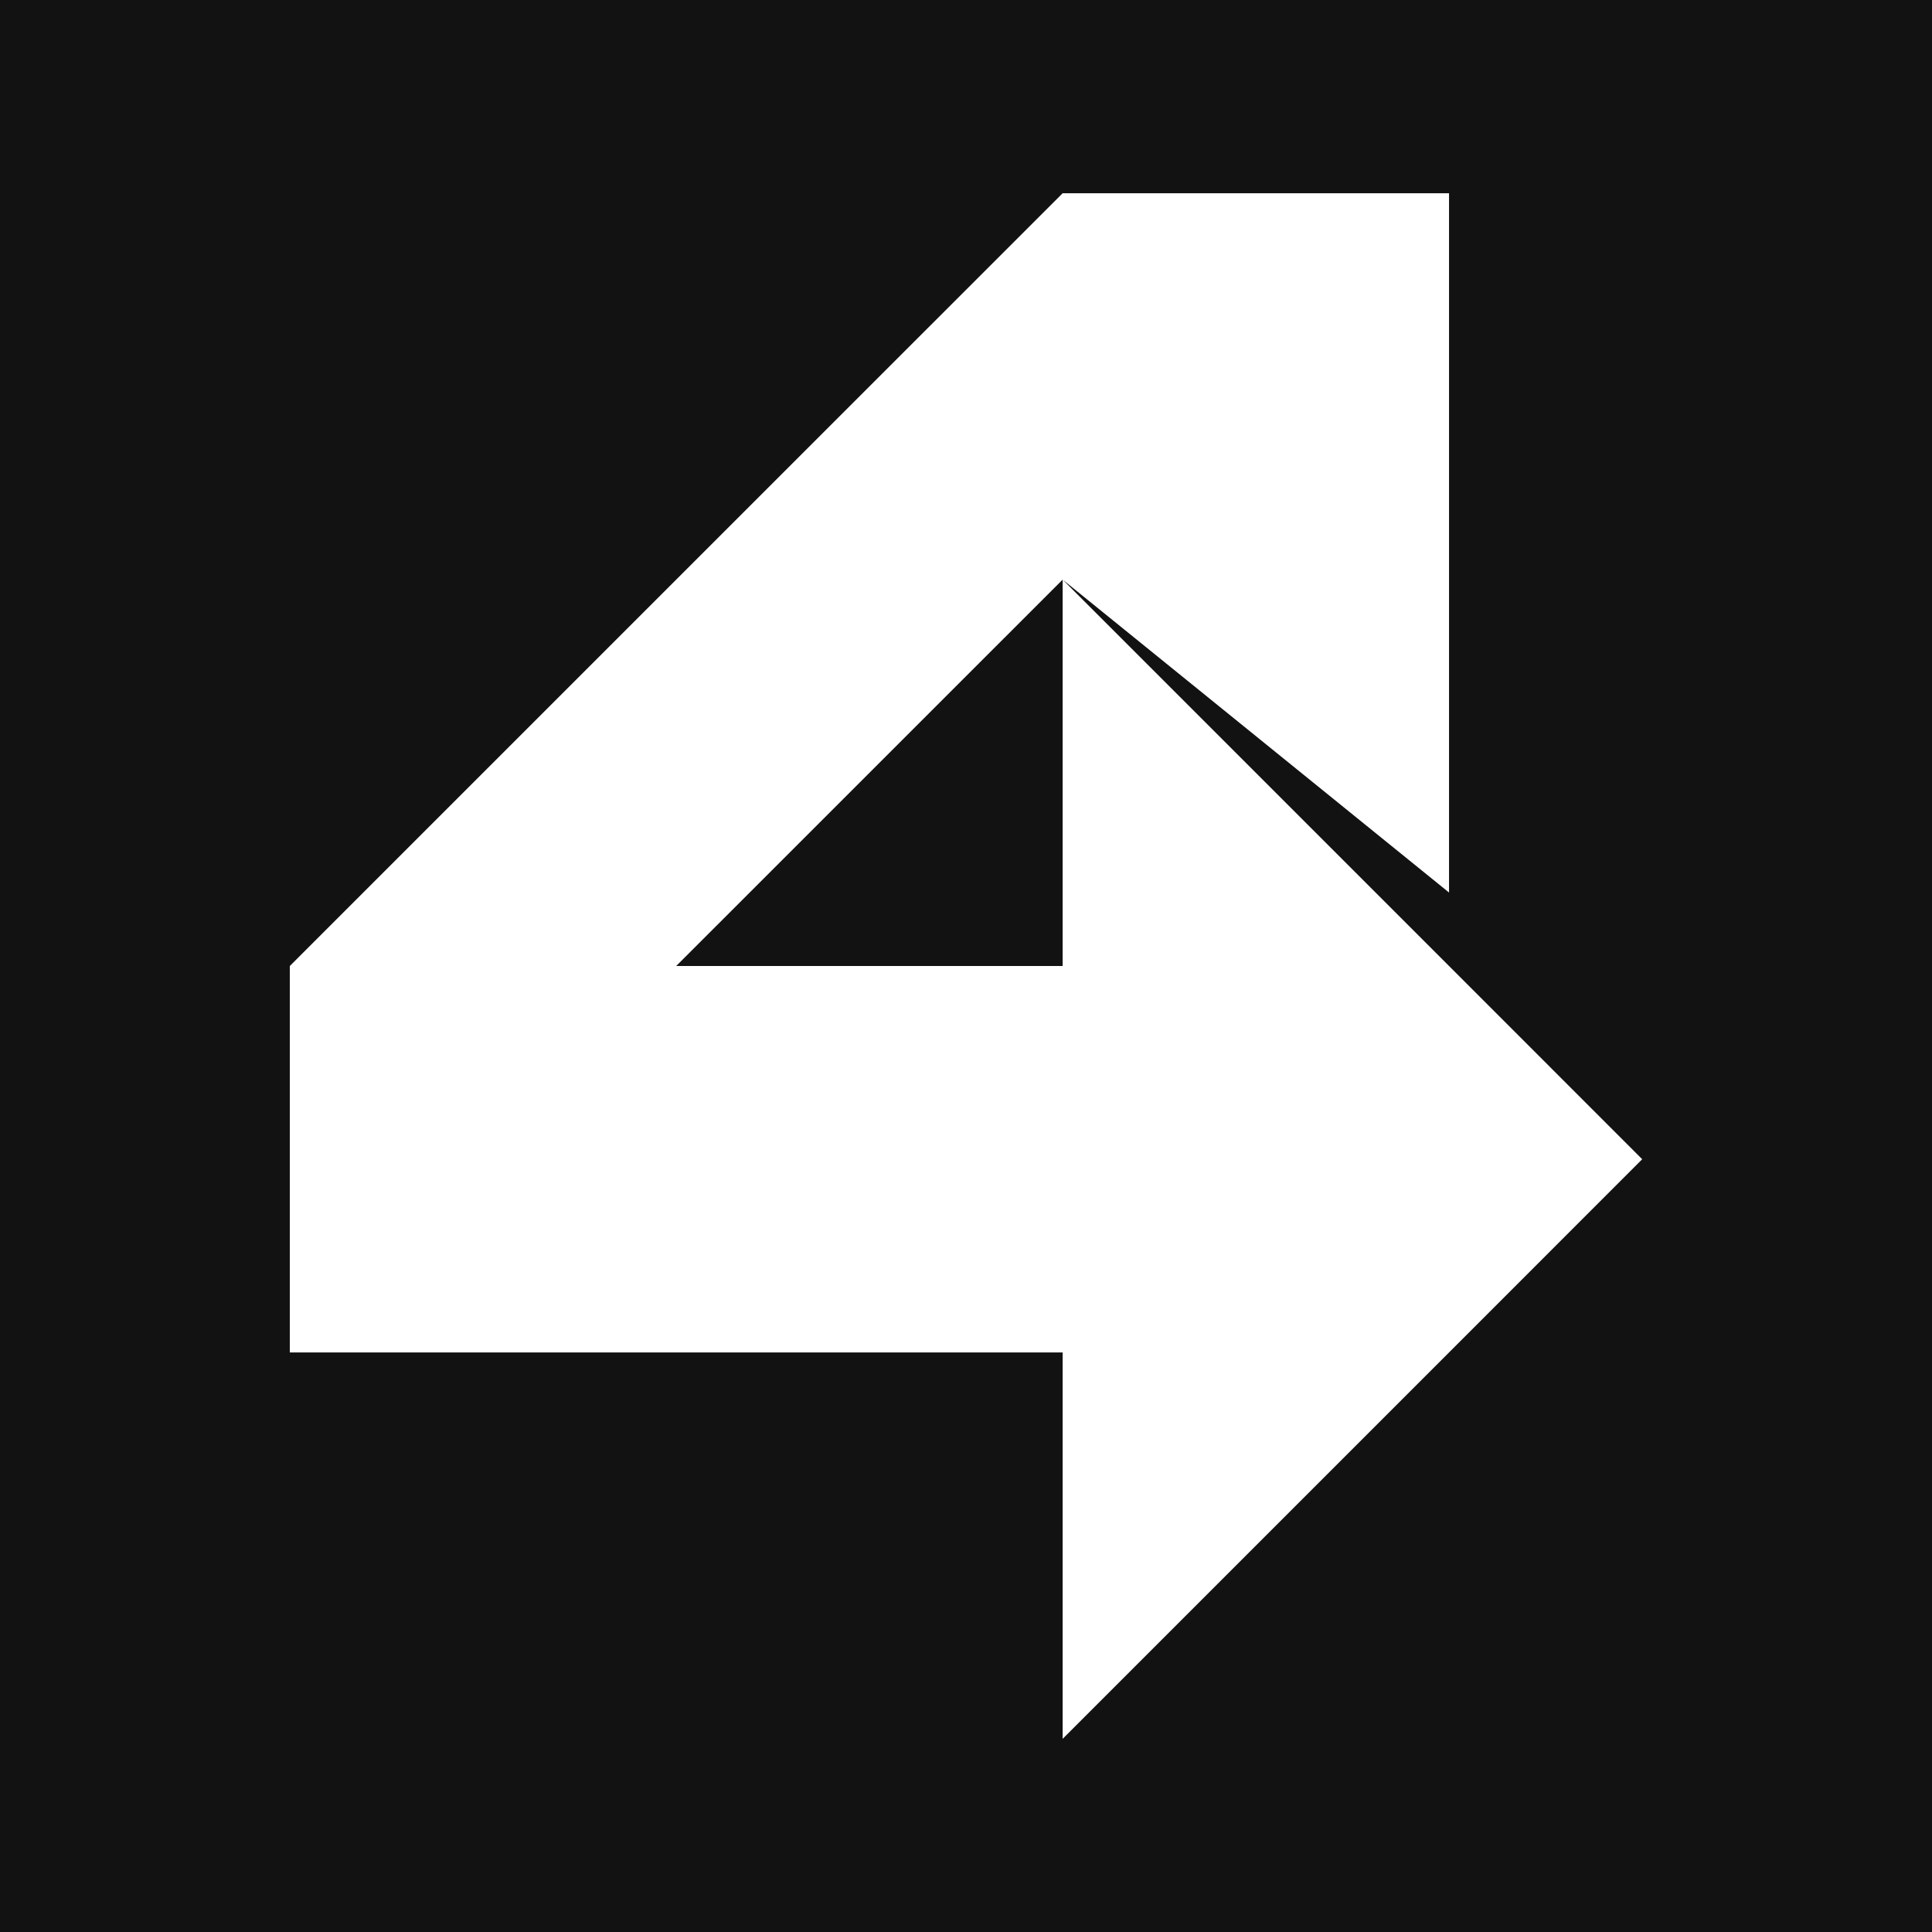 <svg id="Layer_41" data-name="Layer 41" xmlns="http://www.w3.org/2000/svg" viewBox="0 0 283.46 283.46"><defs><style>.cls-1{fill:#121212;}.cls-2{fill:#fff;}</style></defs><title>touch4it_emblem_grayscale</title><rect class="cls-1" width="283.46" height="283.46"/><polygon class="cls-2" points="212.6 141.73 155.91 85.04 155.91 141.73 99.21 141.73 155.91 85.04 212.6 130.95 212.6 85.04 212.6 28.35 155.91 28.35 99.21 85.04 42.52 141.73 42.52 198.43 99.21 198.43 155.91 198.43 155.91 255.12 212.6 198.43 240.94 170.08 212.6 141.73"/></svg>